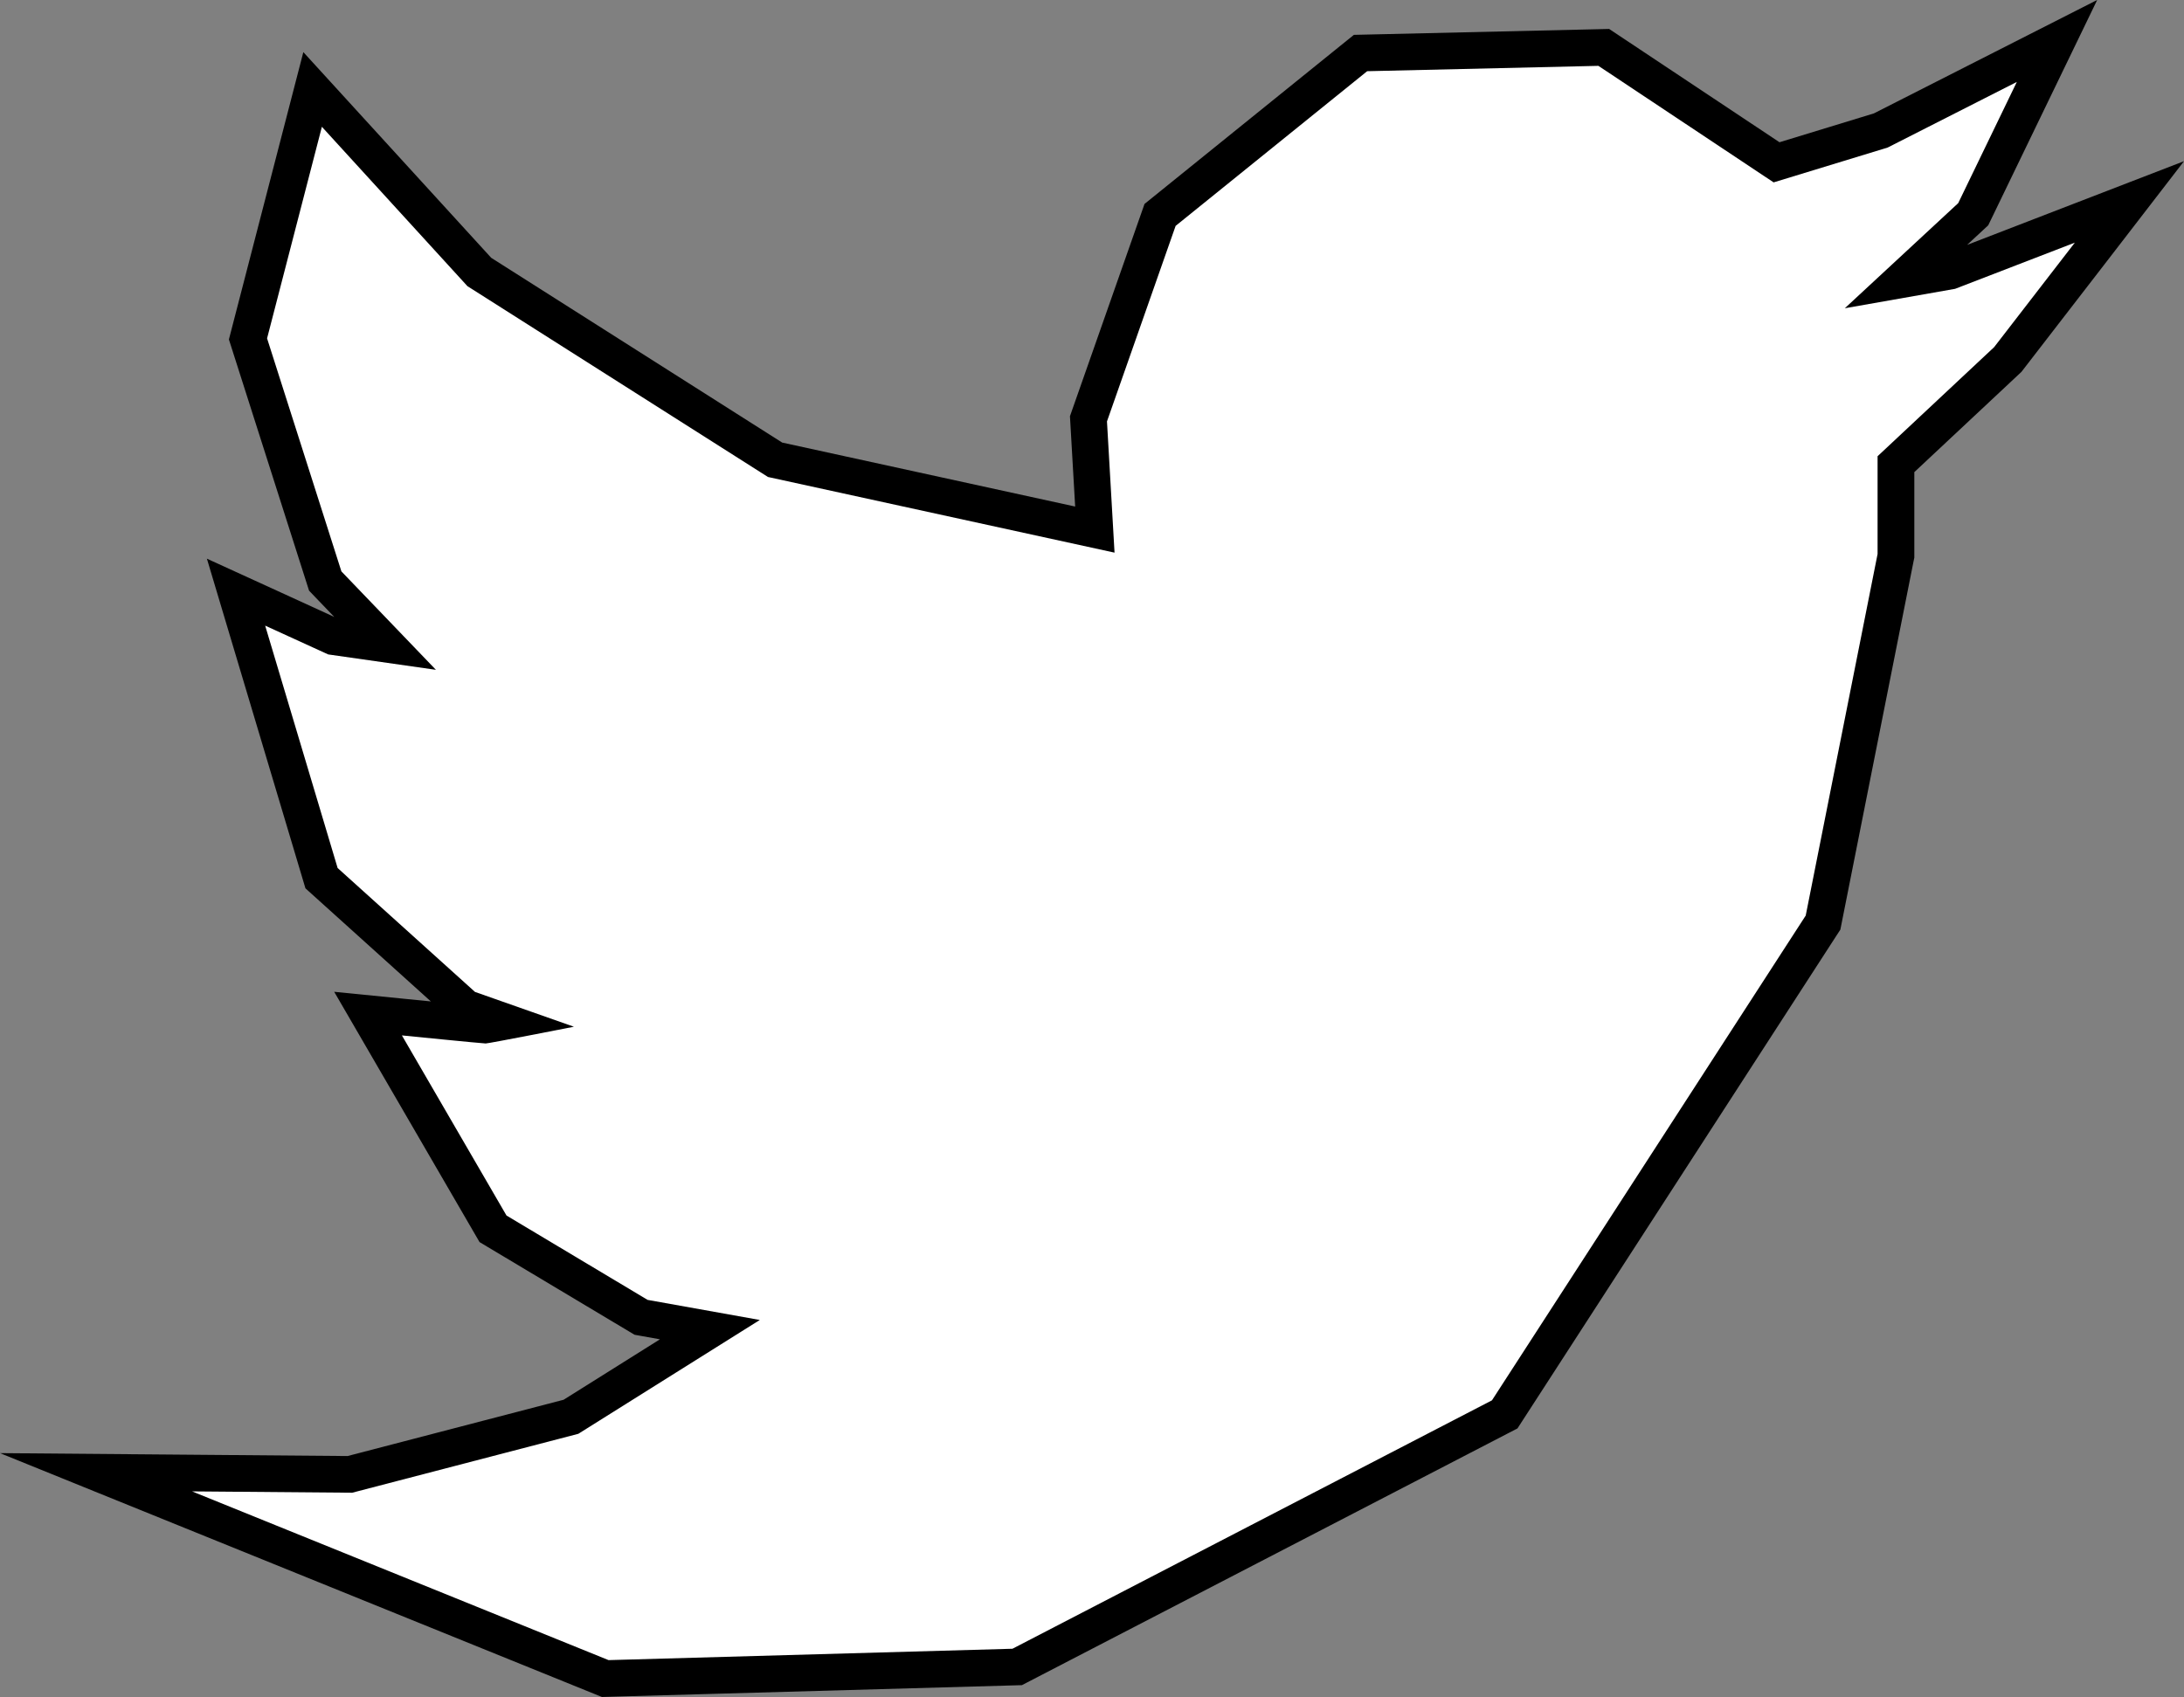 <svg id="Twitter" xmlns="http://www.w3.org/2000/svg" viewBox="0 0 2978.34 2314.74"><rect x="0" y="0" width="2978.34" height="2314.74" fill="#808080" stroke="none"/><defs><style>.cls-1{fill:#fff;}</style></defs><title>twitter</title><path class="cls-1" d="M147.75,2356.35l346.13,2.89,301.55-78.56,189.41-118.85L891.07,2145l-202-120.74L518.69,1730.75l48.65,4.84c37.94,3.78,98.78,9.76,111,10.74,4-.65,13.36-2.37,25.91-4.75L651.51,1723,455.27,1546,338.66,1155.87l132.77,60.68L543,1226.78l-82.67-86.12L355,810.42l88.13-340.25,227.35,249,403.32,256.14,436.08,95.23-8.7-151.12,97.67-278.12,273.36-220.78,331.73-7.69,235.59,156.73,142.14-43.4L2822,404,2707.71,640.33l-95.92,88.93,64.44-11.35,244.44-94.35L2754.79,838.44,2602.27,981.28v125l-99.37,500.3-434.12,670.83-664.87,344.53-561.74,15.83Z" transform="translate(-16.79 -348.14)"/><path d="M2196.61,438l238.88,158.91L2591,549.4l176.15-89.51-79.92,165.32L2532.59,768.6,2683,742.11l163.26-63-110,142.48-159,148.87v133.35l-98,493.19L2051.4,2258.23l-653.91,338.85L846.7,2612.6l-568-230.16L497,2384.27l308.47-80.37,247.47-155.27-153-27.4L707.5,2006.15,564.86,1760.47s110,11,114.28,11,120.3-22.83,120.3-22.83l-134.91-47.5-187.32-169L378.4,1201.52l85.92,39.27,146.94,21L482.37,1127.54,381,809.7l74.75-288.61L654.22,738.46l409.87,260.3,472.6,103.2-10.31-179L1620,656.26l261.22-211,315.35-7.3m680.11-89.84-132.2,67.18-172.27,87.53L2443.5,542.17,2224.31,396.35l-13.11-8.73-15.75.37L1880.1,395.3l-17,.39-13.25,10.69-261.21,211-11.06,8.93-4.7,13.4-93.66,266.69-3.32,9.45.57,10,6.53,113.23L1083.42,951.8l-396.77-252-194-212.45-62.19-68.11-23.13,89.29L332.57,797.16l-3.62,14,4.39,13.75,101.39,317.84,3.53,11.06,8,8.37,26.36,27.46L399.18,1156l-100.25-45.82,31.56,105.61,98.82,330.63,4,13.42,10.4,9.39,160.61,144.87-34.51-3.42-97.29-9.7,49.09,84.55,142.64,245.69,6.49,11.18,11.09,6.63,192.48,115.08,7.84,4.69,9,1.61,25.6,4.59L785.4,2257.45l-294.62,76.77-211.64-1.77-262.35-2.2,243.15,98.53,568,230.16,9.71,3.94,10.48-.3,550.79-15.52,11.44-.33,10.16-5.26,653.9-338.84,11.77-6.1,7.2-11.13,427.92-661.25,5.2-8,1.86-9.38,98-493.2,1-4.82V992.12l143.14-134,2.94-2.76,2.46-3.19,110-142.47L2995.13,568l-166.92,64.43L2699.32,682.2l21.93-20.33,6.92-6.41,4.1-8.49,79.91-165.31,64.54-133.52Z" transform="translate(-16.79 -348.14)"/></svg>